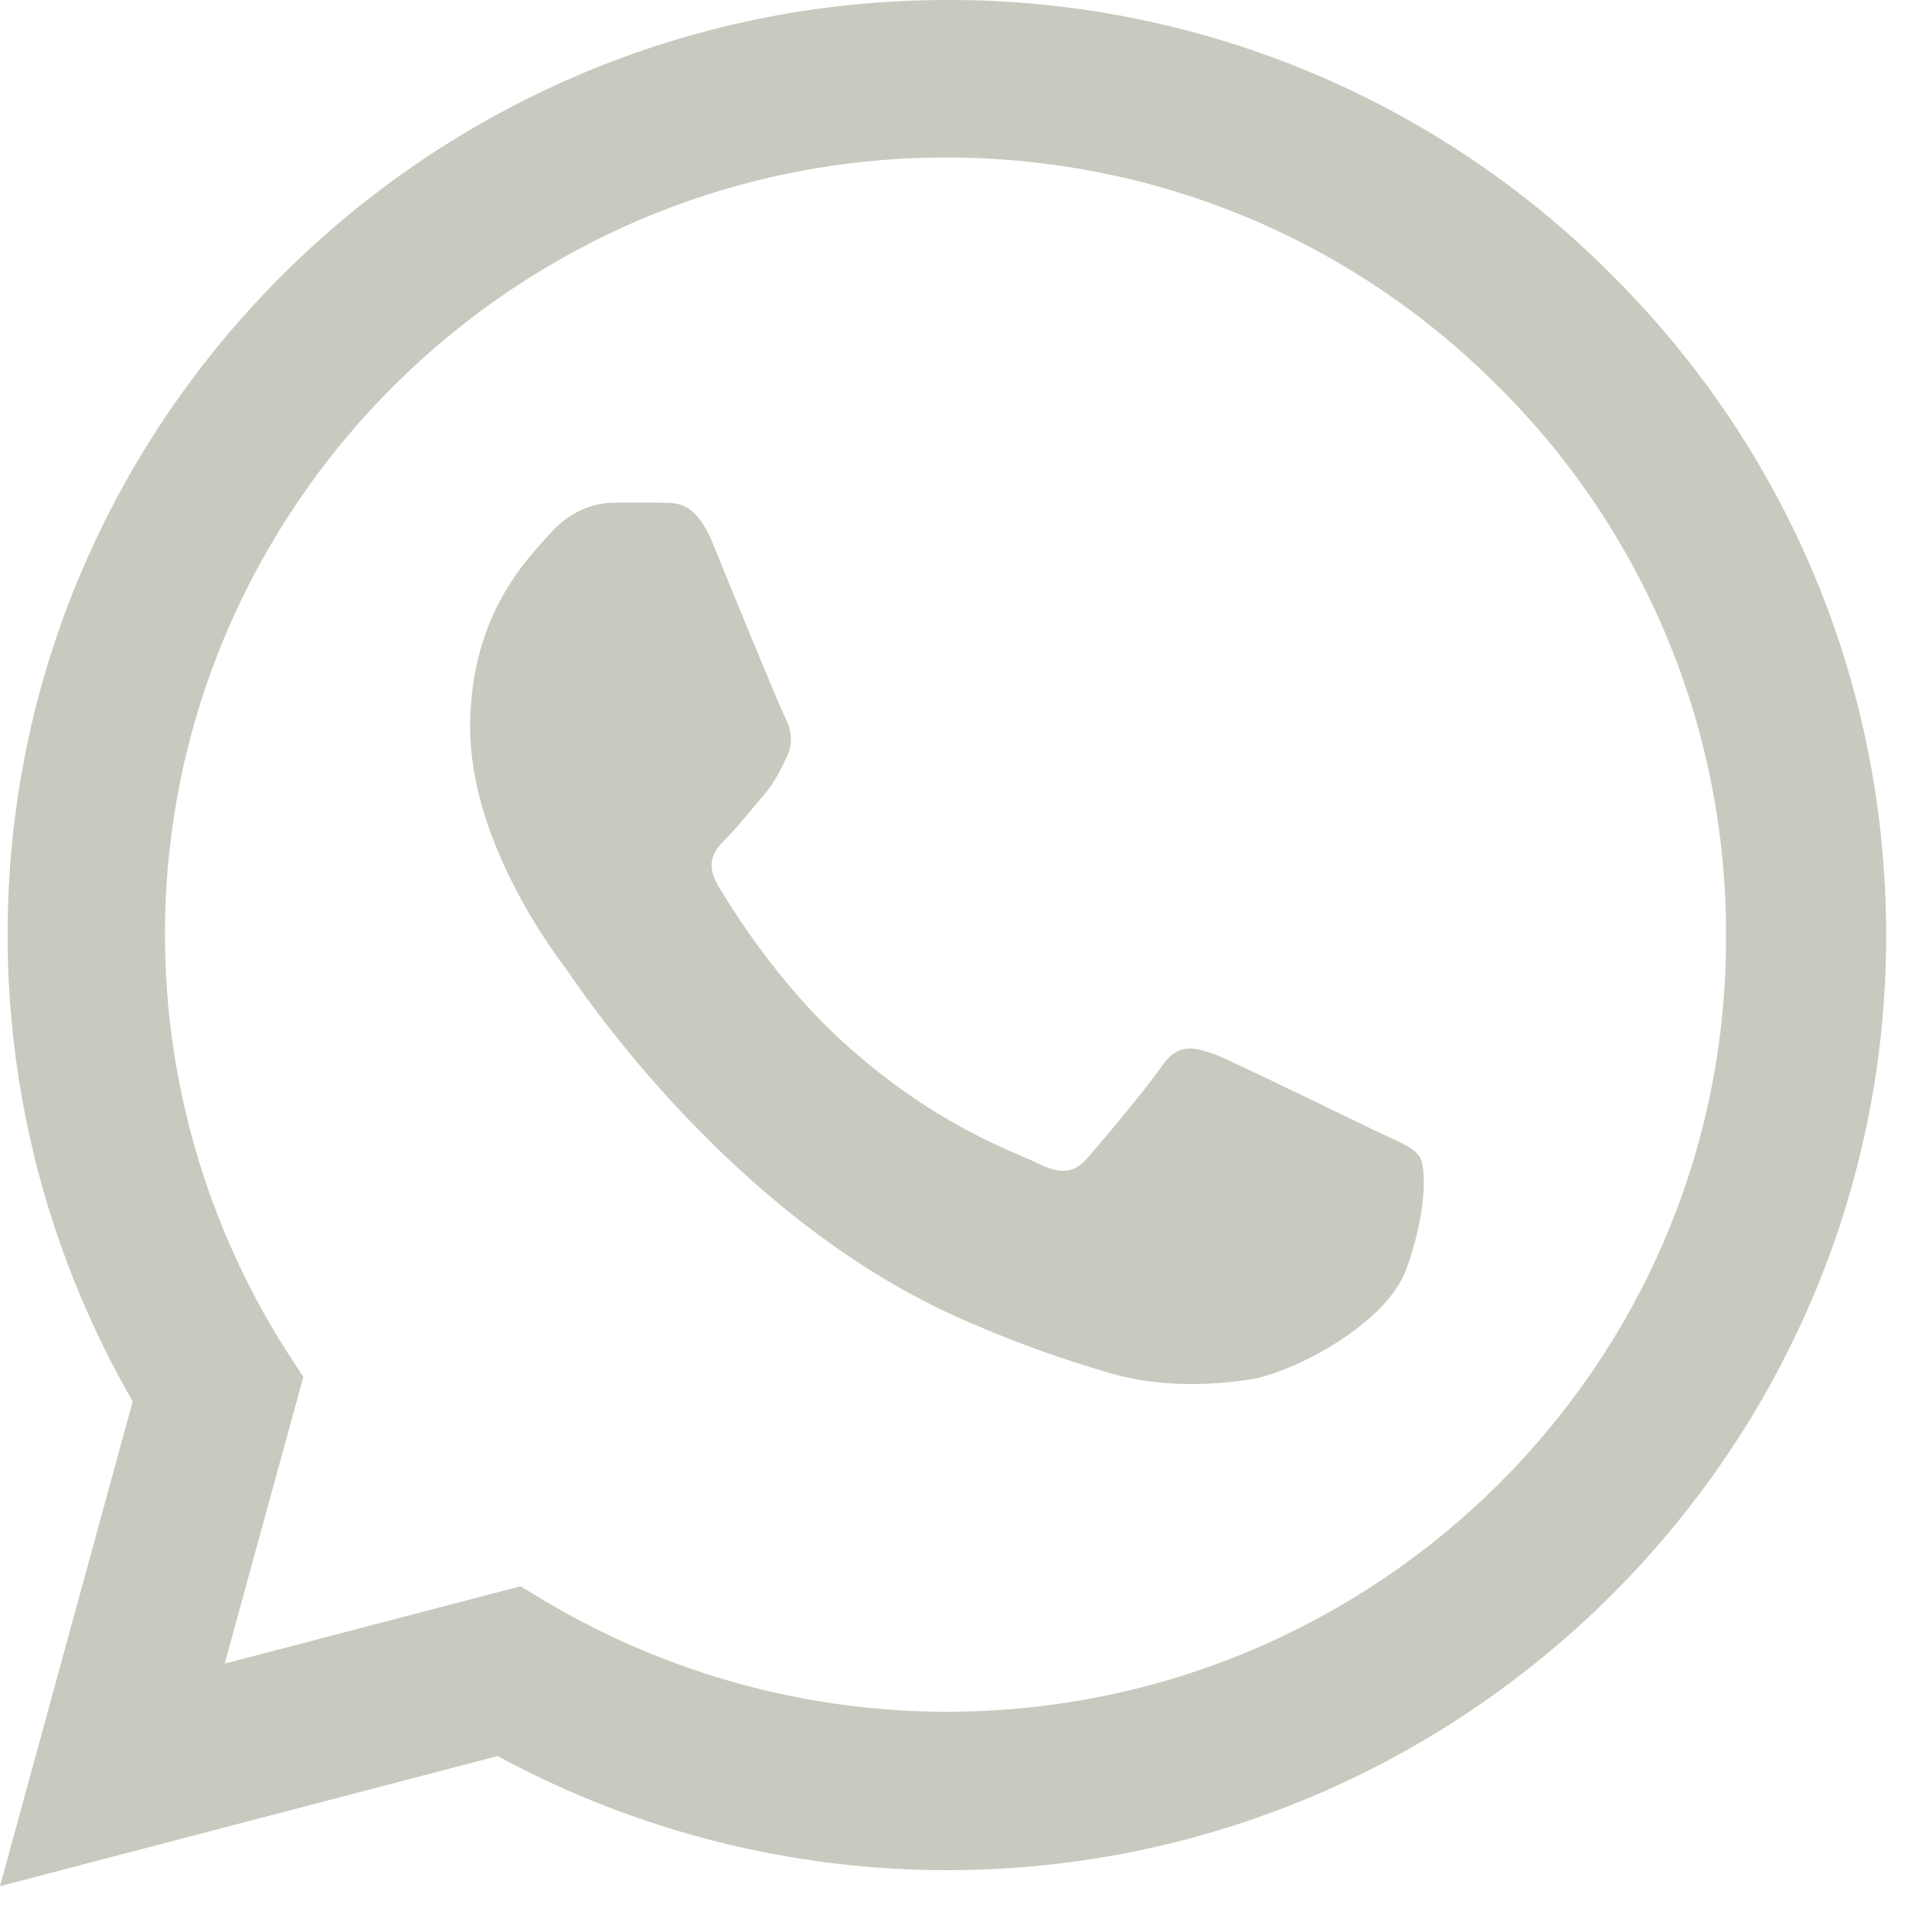 <?xml version="1.0" encoding="utf-8"?>
<svg xmlns="http://www.w3.org/2000/svg" fill="none" height="100%" overflow="visible" preserveAspectRatio="none" style="display: block;" viewBox="0 0 29 29" width="100%">
<path d="M24.187 4.12C22.882 2.809 21.328 1.77 19.616 1.062C17.904 0.355 16.067 -0.006 14.213 7.62951e-05C6.445 7.62951e-05 0.114 6.3 0.114 14.029C0.114 16.506 0.768 18.913 1.992 21.036L0 28.312L7.469 26.359C9.532 27.477 11.851 28.072 14.213 28.072C21.981 28.072 28.312 21.772 28.312 14.043C28.312 10.292 26.847 6.767 24.187 4.12ZM14.213 25.694C12.107 25.694 10.044 25.127 8.238 24.066L7.811 23.811L3.372 24.972L4.553 20.668L4.268 20.229C3.098 18.371 2.477 16.222 2.476 14.029C2.476 7.602 7.74 2.364 14.199 2.364C17.329 2.364 20.274 3.582 22.479 5.79C23.571 6.871 24.437 8.158 25.025 9.574C25.614 10.991 25.914 12.51 25.908 14.043C25.936 20.47 20.672 25.694 14.213 25.694ZM20.644 16.973C20.288 16.803 18.552 15.954 18.239 15.827C17.912 15.713 17.685 15.657 17.443 15.997C17.201 16.351 16.532 17.143 16.333 17.37C16.134 17.61 15.92 17.639 15.565 17.455C15.209 17.285 14.071 16.903 12.733 15.713C11.681 14.779 10.983 13.633 10.77 13.279C10.571 12.925 10.742 12.741 10.927 12.557C11.083 12.401 11.282 12.146 11.453 11.948C11.624 11.75 11.695 11.594 11.809 11.367C11.922 11.127 11.866 10.929 11.78 10.759C11.695 10.589 10.983 8.862 10.699 8.154C10.414 7.475 10.116 7.559 9.902 7.545H9.219C8.977 7.545 8.608 7.63 8.28 7.984C7.967 8.338 7.057 9.187 7.057 10.915C7.057 12.642 8.323 14.312 8.494 14.539C8.664 14.779 10.983 18.318 14.512 19.833C15.351 20.201 16.006 20.413 16.518 20.569C17.357 20.838 18.126 20.796 18.738 20.711C19.42 20.611 20.829 19.861 21.113 19.04C21.412 18.219 21.412 17.526 21.313 17.37C21.213 17.214 21 17.143 20.644 16.973Z" fill="#C9C9BF" id="Vector"/>
</svg>
